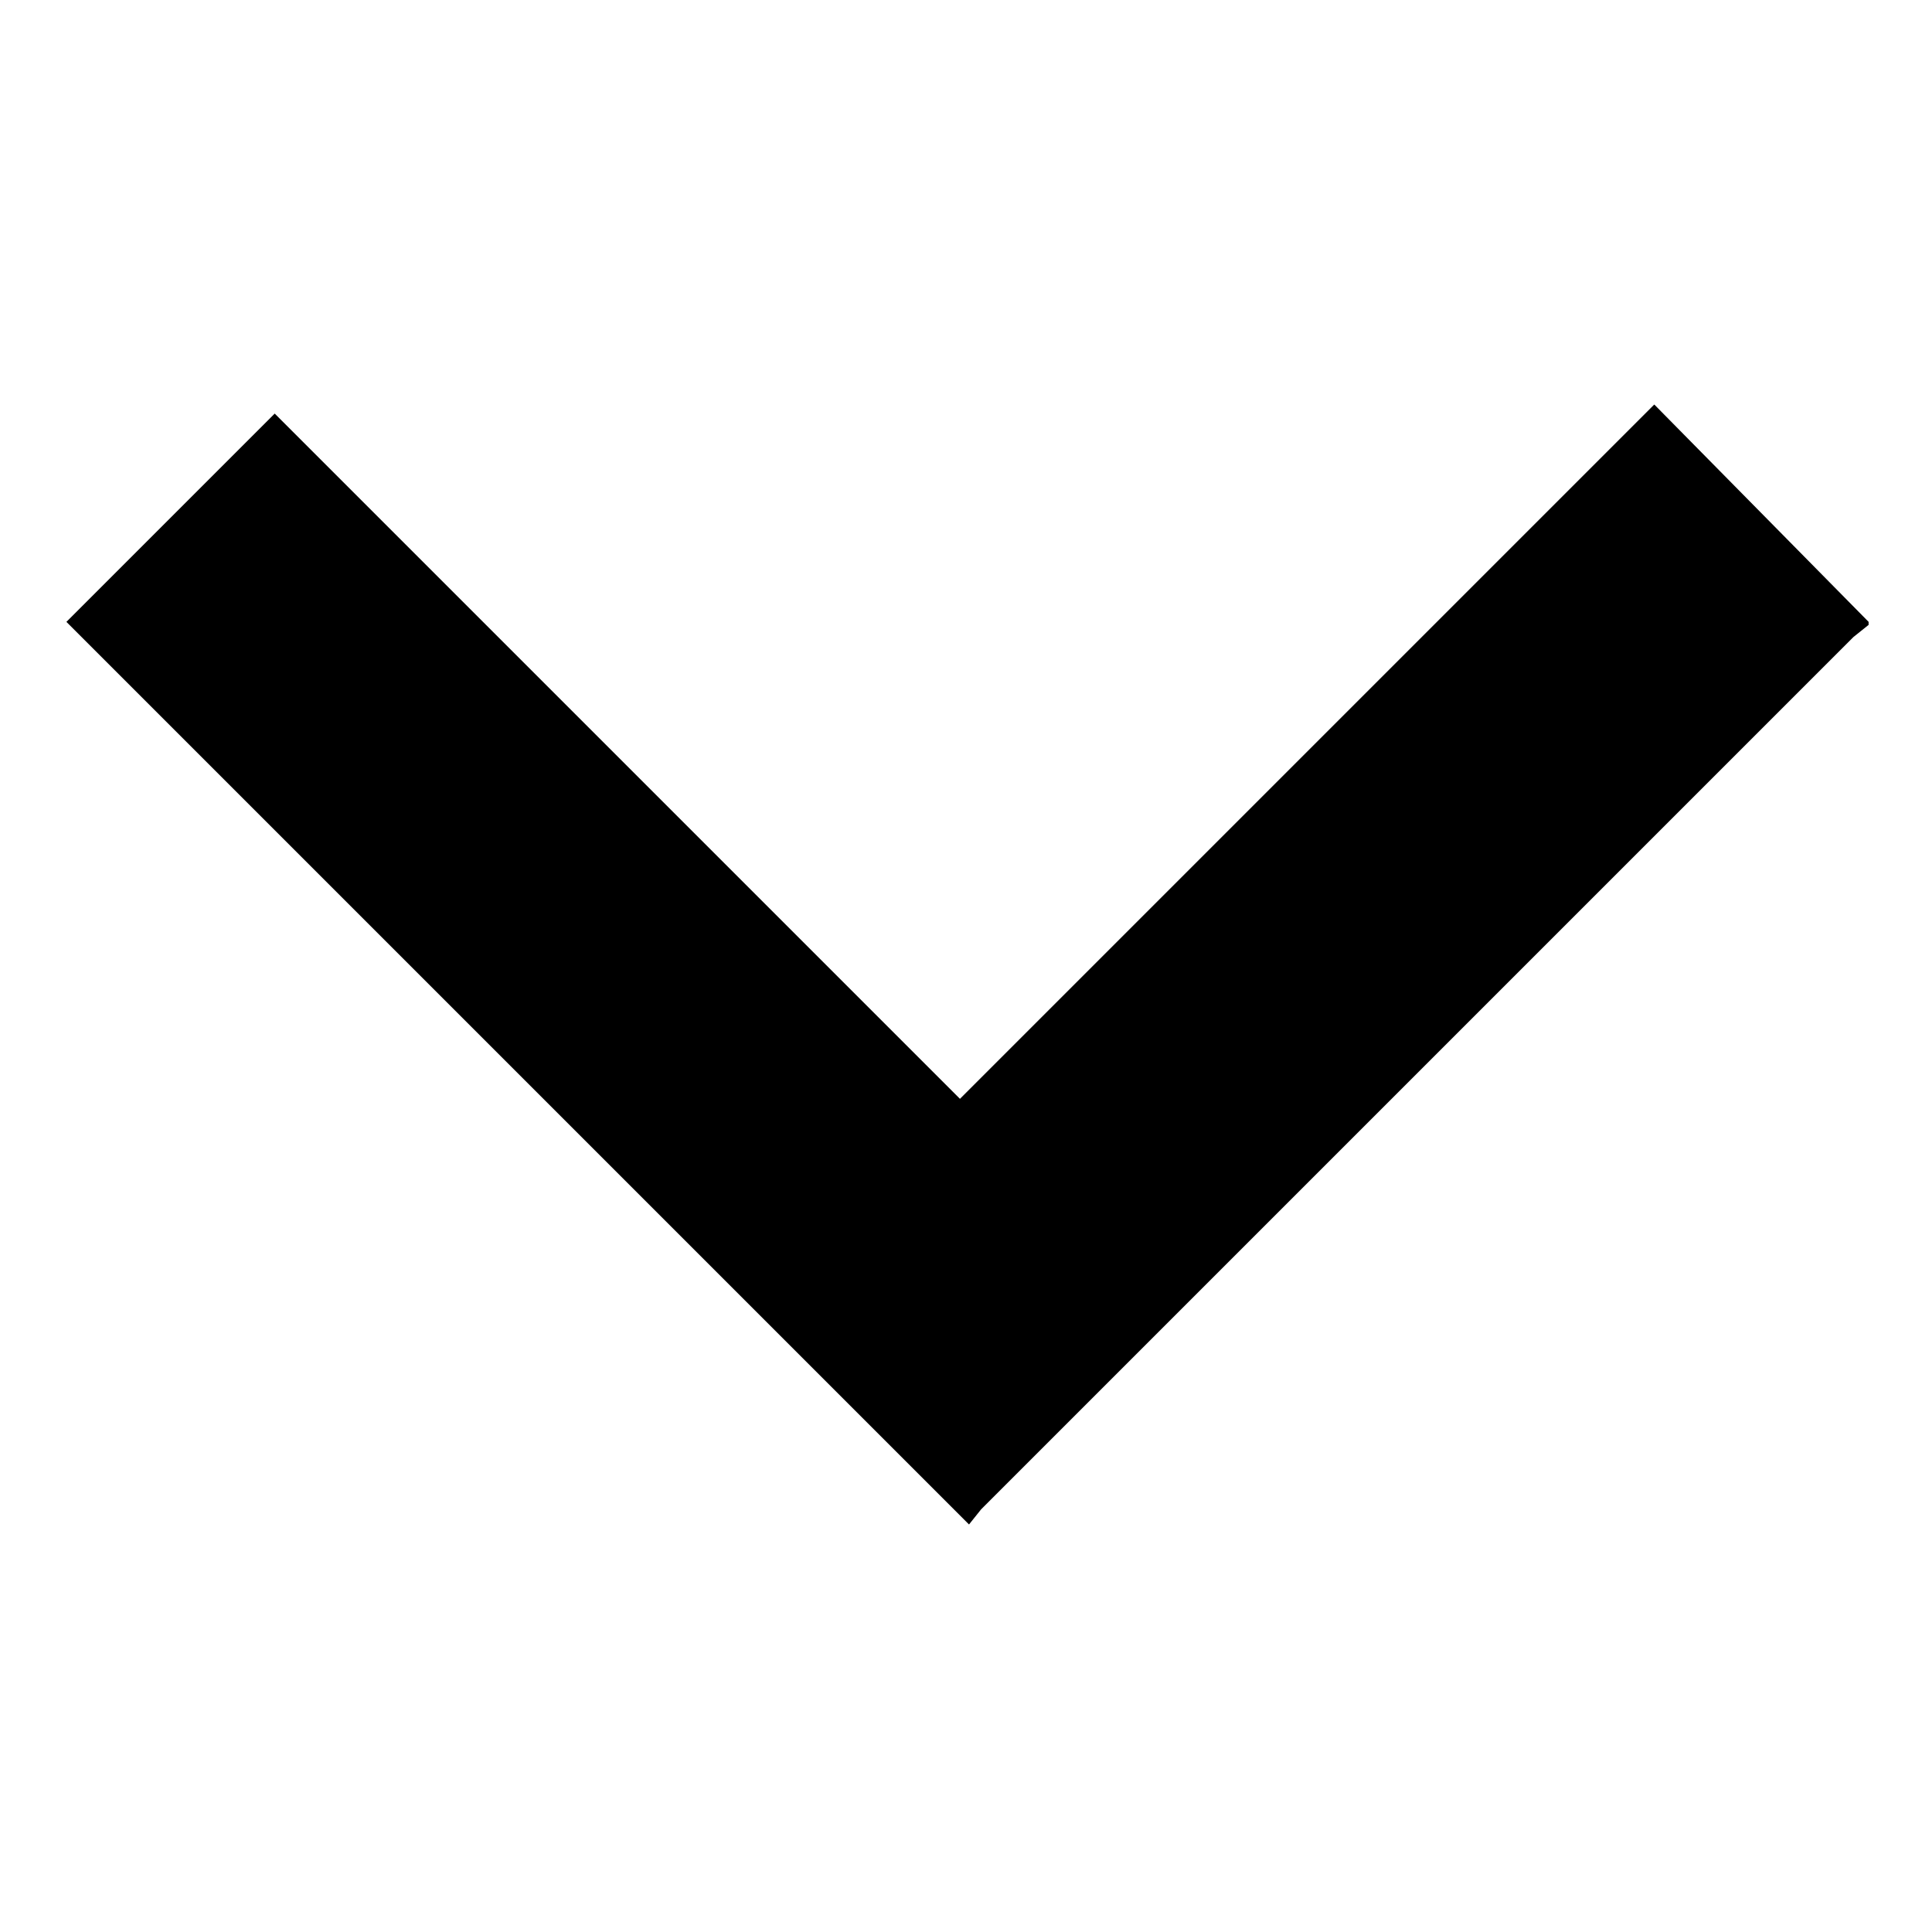 <svg xmlns="http://www.w3.org/2000/svg" viewBox="0 0 64 64" width="16" height="16">
  <path transform="rotate(90 32 32)" fill="currentColor" d="m20.7 2.1.4.5L50 31.5l.5.4-29.9 29.9-6.9-6.9 22.7-22.7-23-23 7.2-7.1h.1z"/>
</svg>
